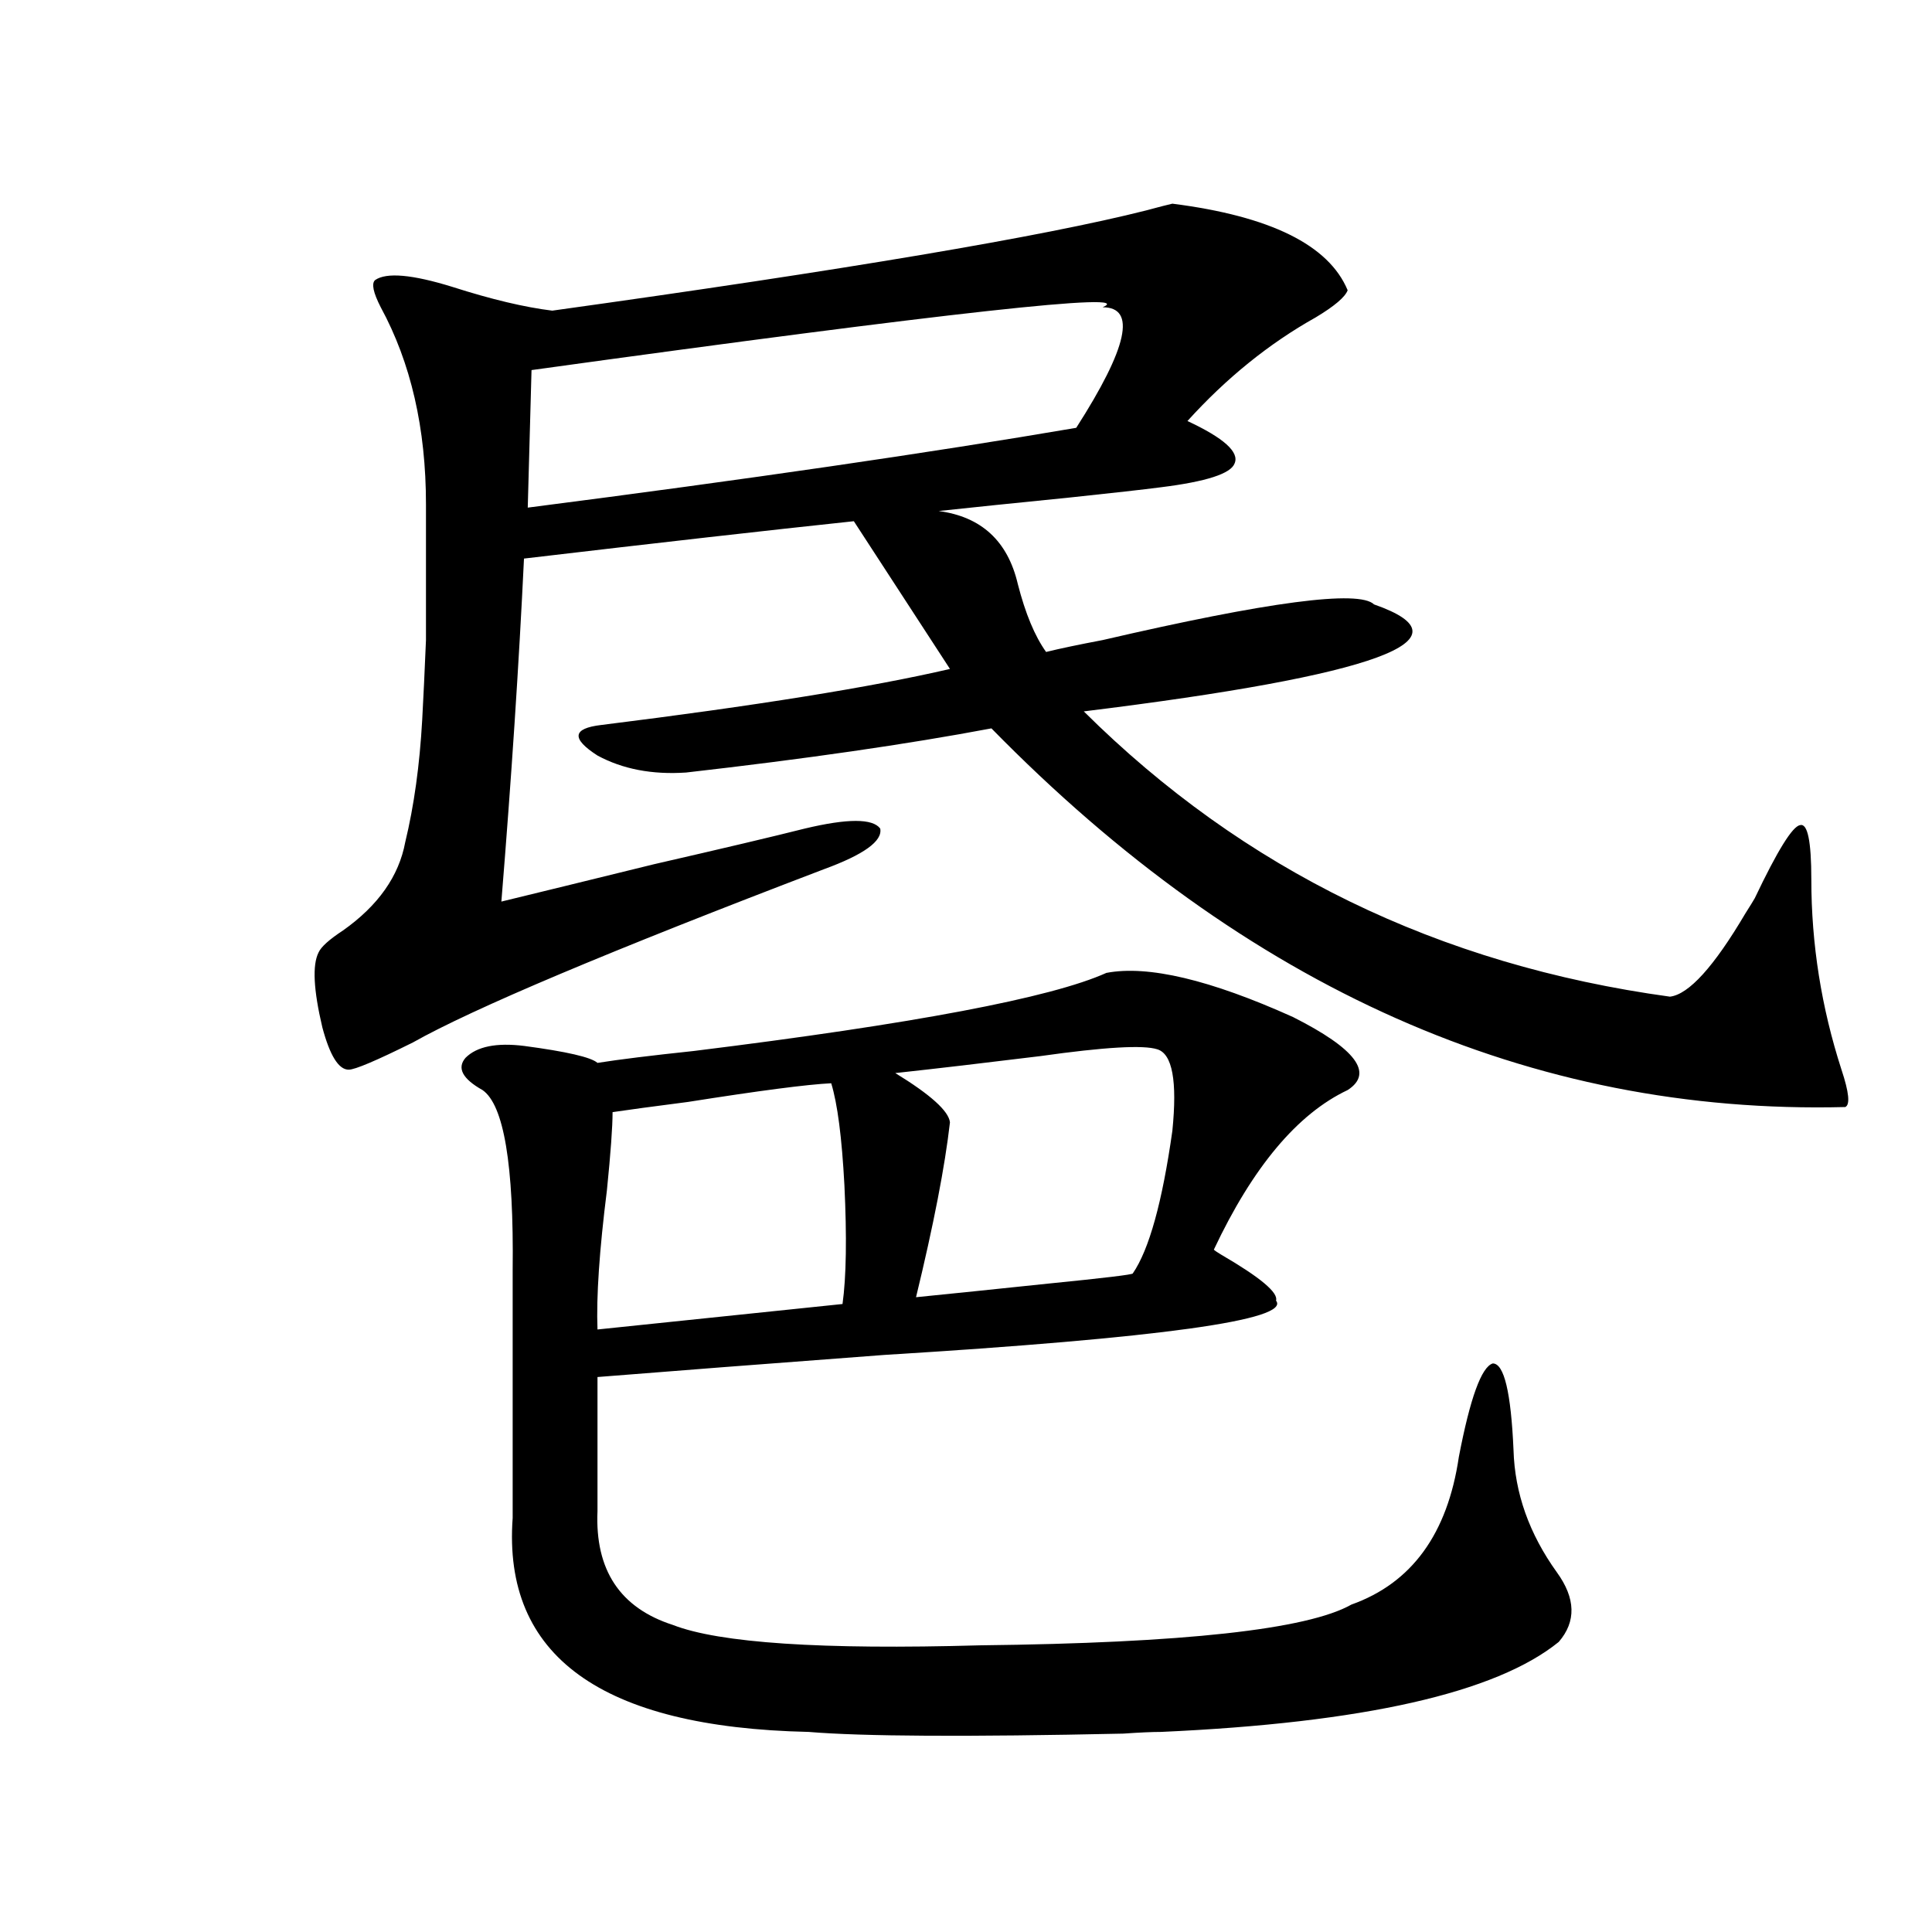 <?xml version="1.0" encoding="utf-8"?>
<!-- Generator: Adobe Illustrator 16.0.0, SVG Export Plug-In . SVG Version: 6.00 Build 0)  -->
<!DOCTYPE svg PUBLIC "-//W3C//DTD SVG 1.1//EN" "http://www.w3.org/Graphics/SVG/1.1/DTD/svg11.dtd">
<svg version="1.1" id="图层_1" xmlns="http://www.w3.org/2000/svg" xmlns:xlink="http://www.w3.org/1999/xlink" x="0px" y="0px"
	 width="1000px" height="1000px" viewBox="0 0 1000 1000" enable-background="new 0 0 1000 1000" xml:space="preserve">
<path d="M606.815,105.422c50.73,6.455,80.974,21.396,90.729,44.824c-1.311,3.516-6.829,8.213-16.585,14.063
	c-24.07,13.486-46.188,31.353-66.34,53.613c18.856,8.789,26.981,16.123,24.39,21.973c-1.951,5.273-14.634,9.38-38.048,12.305
	c-9.115,1.182-24.725,2.939-46.828,5.273c-29.268,2.939-52.042,5.273-68.291,7.031c22.103,2.939,35.761,15.532,40.975,37.793
	c3.902,15.244,8.78,26.958,14.634,35.156c7.149-1.758,16.905-3.804,29.268-6.152c85.852-19.912,132.68-26.064,140.484-18.457
	c52.026,18.169,1.951,36.626-150.24,55.371c82.59,82.041,183.73,131.26,303.407,147.656c9.756-1.167,22.759-15.518,39.023-43.066
	c2.591-4.092,4.222-6.729,4.878-7.91c11.707-24.609,19.512-37.202,23.414-37.793c3.902-1.167,5.854,8.213,5.854,28.125
	c0,33.398,5.198,66.221,15.609,98.438c3.902,11.729,4.542,18.169,1.951,19.336c-162.603,4.106-309.916-61.221-441.94-195.996
	c-43.581,8.213-96.263,15.82-158.045,22.852c-17.561,1.182-32.85-1.758-45.853-8.789c-13.658-8.789-13.018-14.063,1.951-15.82
	c79.998-9.956,140.149-19.624,180.483-29.004l-49.755-76.465c-44.237,4.697-101.141,11.138-170.728,19.336
	c-2.607,54.492-6.509,113.682-11.707,177.539c16.905-4.092,43.246-10.547,79.022-19.336c35.761-8.198,61.782-14.351,78.047-18.457
	c22.103-5.273,35.121-5.273,39.023,0c1.296,6.455-8.46,13.486-29.268,21.094c-110.577,42.188-181.459,72.07-212.678,89.648
	c-18.872,9.38-29.923,14.063-33.17,14.063c-5.213,0-9.756-7.319-13.658-21.973c-4.558-19.336-5.213-32.217-1.951-38.672
	c1.296-2.925,5.518-6.729,12.683-11.426c18.201-12.881,28.932-28.125,32.194-45.703c4.542-18.745,7.469-39.839,8.78-63.281
	c0.64-11.714,1.296-25.488,1.951-41.309c0-13.472,0-36.914,0-70.313c0-39.248-7.805-73.237-23.414-101.953
	c-3.902-7.607-4.878-12.305-2.927-14.063c5.854-4.092,19.176-2.925,39.999,3.516c20.152,6.455,37.392,10.547,51.706,12.305
	c151.536-21.094,253.972-38.369,307.31-51.855C599.651,107.18,604.208,106.013,606.815,105.422z M572.669,503.566
	c21.463-4.092,53.657,3.516,96.583,22.852c32.514,16.411,41.95,29.004,28.292,37.793c-26.021,12.305-49.115,39.854-69.267,82.617
	c0.64,0.591,1.951,1.47,3.902,2.637c20.152,11.729,29.588,19.639,28.292,23.73c7.805,9.971-59.846,19.336-202.922,28.125
	c-62.438,4.697-111.872,8.501-148.289,11.426v69.434c-1.311,30.474,11.707,50.098,39.023,58.887
	c24.054,9.366,77.071,12.882,159.021,10.547c105.363-1.181,169.417-8.212,192.19-21.094c31.219-11.123,49.755-36.611,55.608-76.465
	c5.854-30.459,11.707-46.582,17.561-48.34c5.854,0,9.421,14.941,10.731,44.824c0.64,22.275,8.125,43.369,22.438,63.281
	c9.756,13.473,10.076,25.488,0.976,36.035c-32.53,26.367-101.141,41.886-205.849,46.582c-4.558,0-11.067,0.289-19.512,0.879
	c-80.654,1.758-134.966,1.456-162.923-0.879c-107.314-2.348-158.38-39.262-153.167-110.742V662.648c0-1.167,0-2.925,0-5.273
	c0.64-54.492-4.558-85.542-15.609-93.164c-10.411-5.85-13.338-11.426-8.78-16.699c5.854-5.85,15.929-7.91,30.243-6.152
	c22.103,2.939,34.786,5.864,38.048,8.789c11.052-1.758,27.636-3.804,49.755-6.152C472.824,529.934,544.042,516.462,572.669,503.566z
	 M570.718,159.035c18.856-8.198-79.678,2.637-295.603,32.52l-1.951,71.191c113.808-14.639,208.44-28.413,283.896-41.309
	C583.721,179.841,588.279,159.035,570.718,159.035z M317.066,575.637c0,7.622-0.976,21.094-2.927,40.43
	c-3.902,31.064-5.533,55.083-4.878,72.07l126.826-13.184c1.951-14.063,2.271-34.565,0.976-61.523
	c-1.311-24.609-3.582-42.188-6.829-52.734c-12.363,0.591-37.072,3.818-74.145,9.668C337.873,572.712,324.871,574.47,317.066,575.637
	z M599.01,543.117c-7.164-2.334-27.316-1.167-60.486,3.516c-28.627,3.516-53.657,6.455-75.12,8.789
	c18.201,11.138,27.636,19.639,28.292,25.488c-2.607,22.852-8.46,53.037-17.561,90.527c17.561-1.758,40.319-4.092,68.291-7.031
	c29.268-2.925,43.901-4.683,43.901-5.273c8.445-12.305,15.274-36.914,20.487-73.828C609.406,559.528,606.815,545.466,599.01,543.117
	z"/>
</svg>
